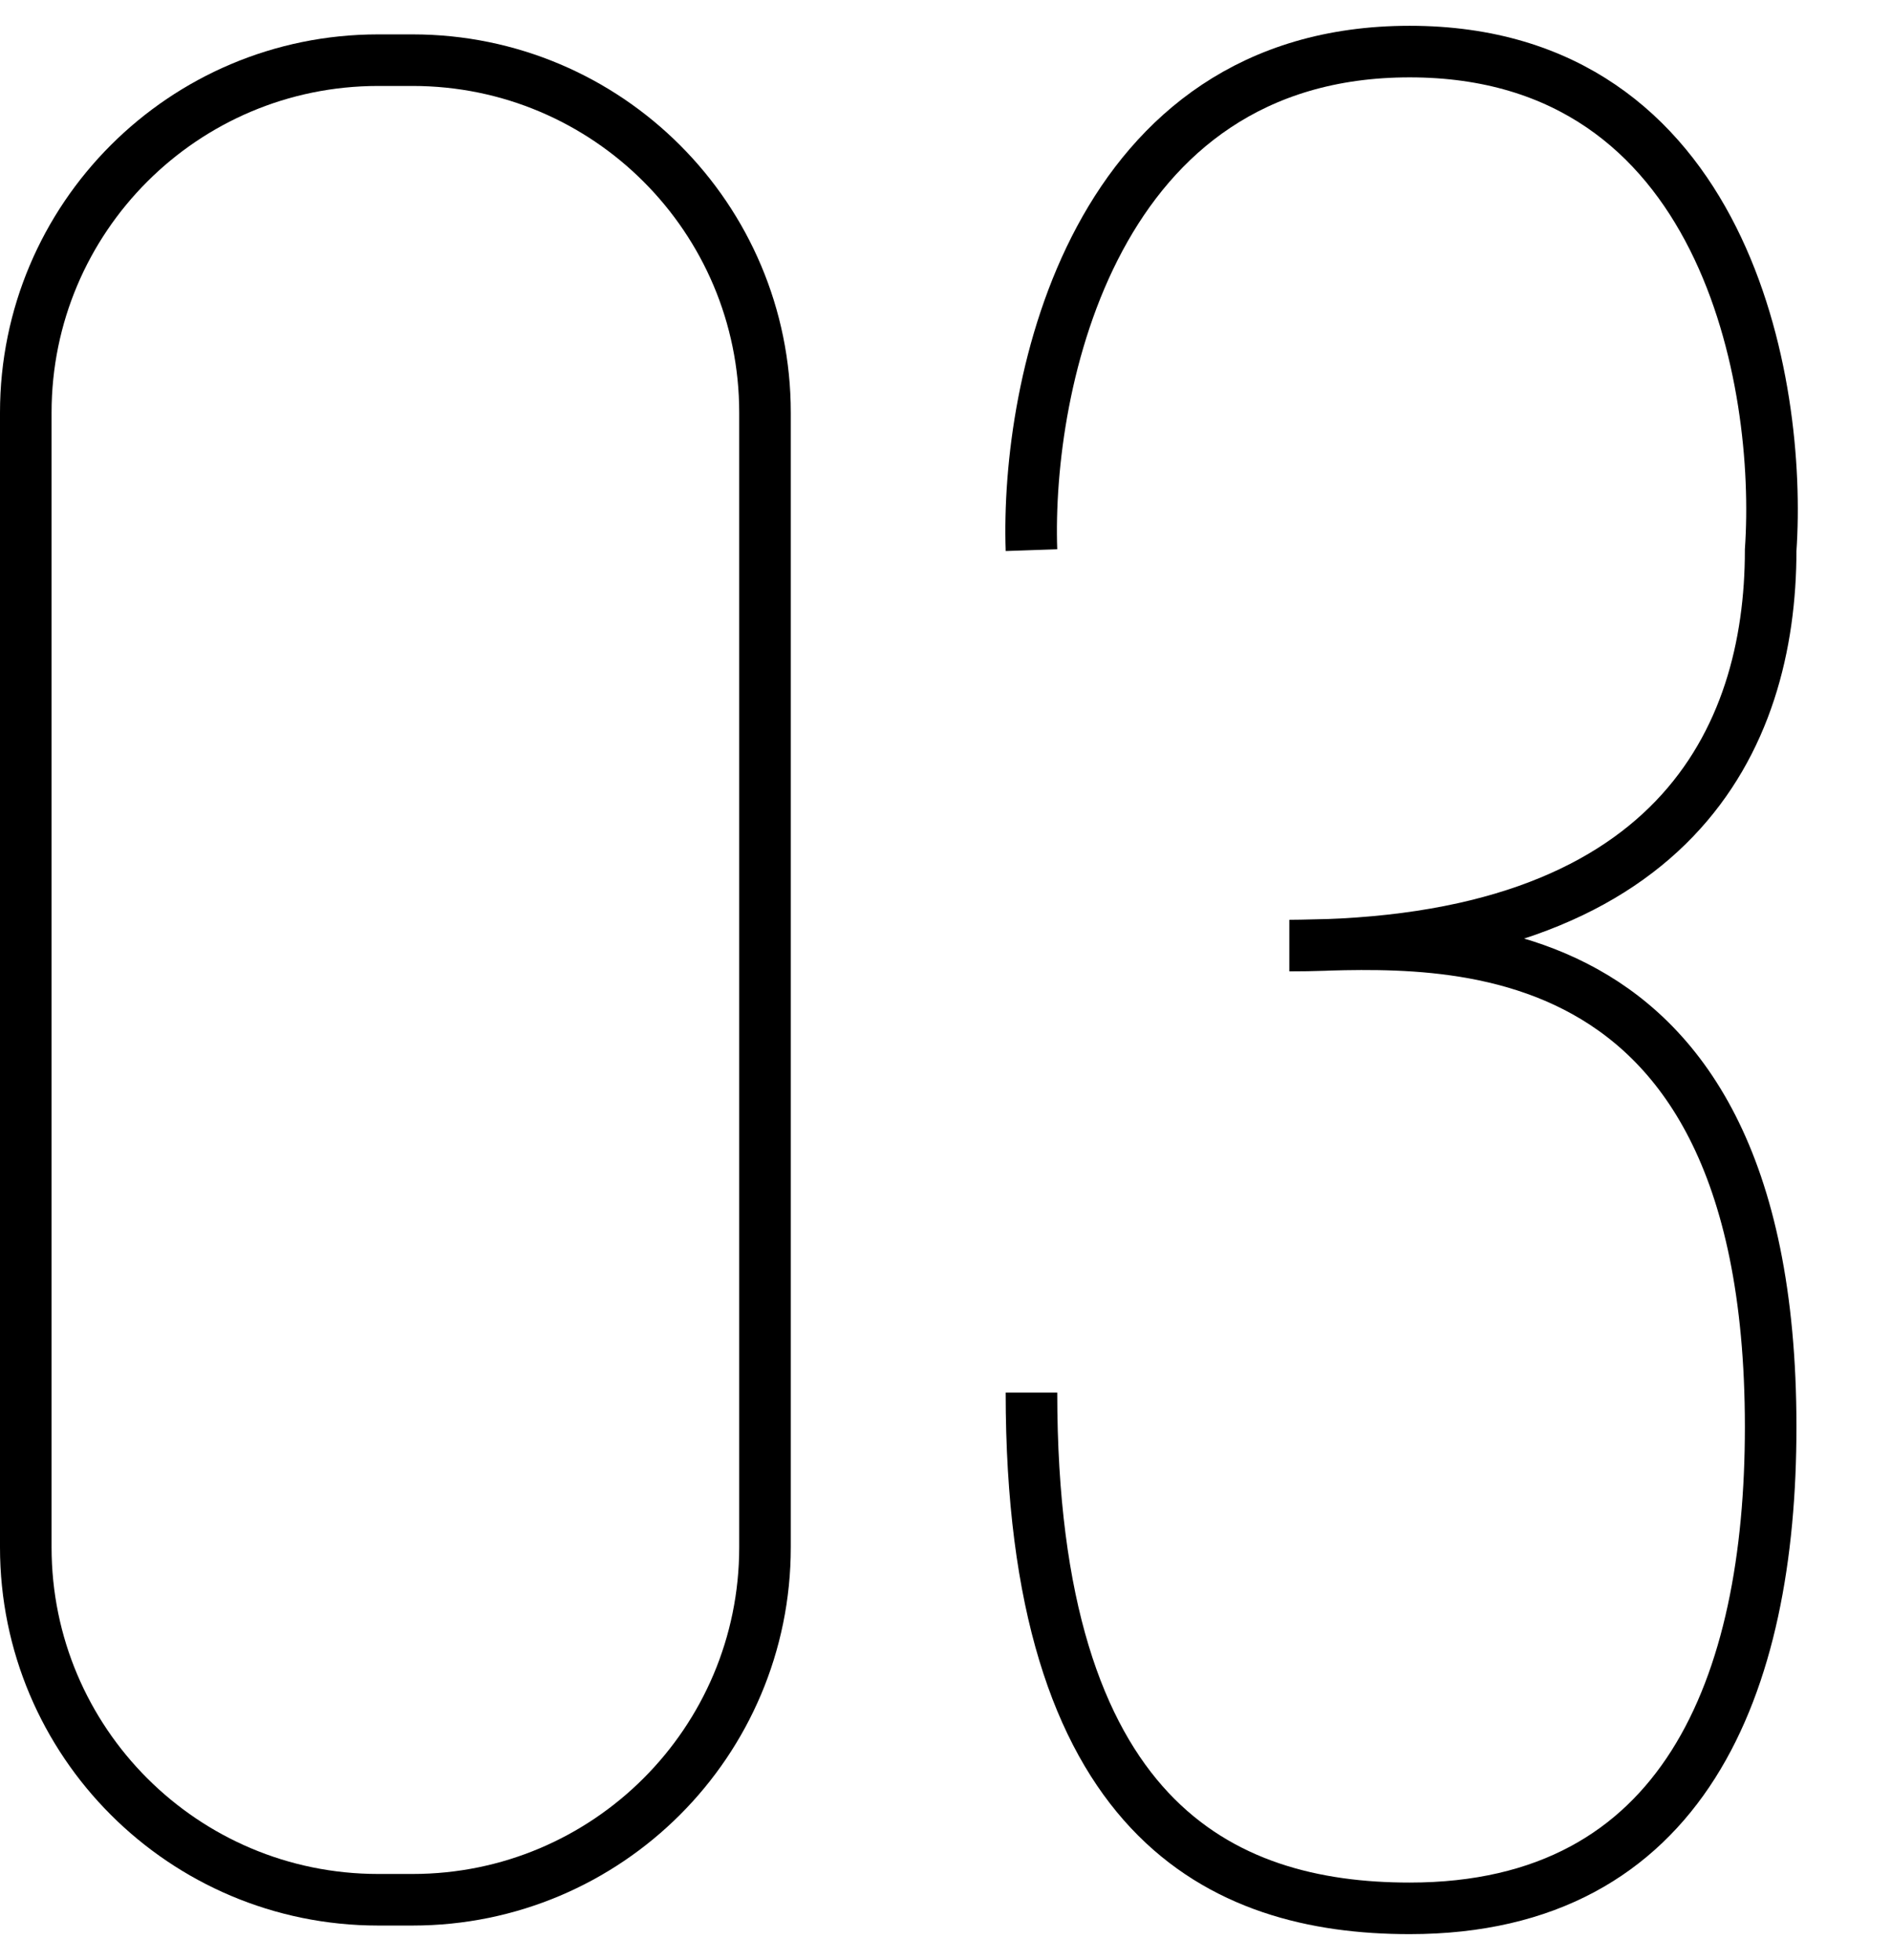 <?xml version="1.0" encoding="UTF-8"?> <svg xmlns="http://www.w3.org/2000/svg" width="55" height="57" viewBox="0 0 55 57" fill="none"> <path d="M11 1.75H12C17.661 1.75 22.25 6.339 22.25 12V45C22.25 50.661 17.661 55.25 12 55.25H11C5.339 55.25 0.75 50.661 0.75 45V12C0.75 6.339 5.339 1.75 11 1.75Z" stroke="black" stroke-width="1.5"></path> <path d="M30 16C29.833 11.167 31.8 1.5 41 1.5C50.2 1.5 51.833 11.167 51.5 16C51.5 21.5 48.7 27.5 37.5 27.5C41 27.5 51.5 26 51.5 41.5C51.5 49 48.999 55.5 41 55.5C35.5 55.5 30 52.9 30 40.5" stroke="black" stroke-width="1.5"></path> </svg> 